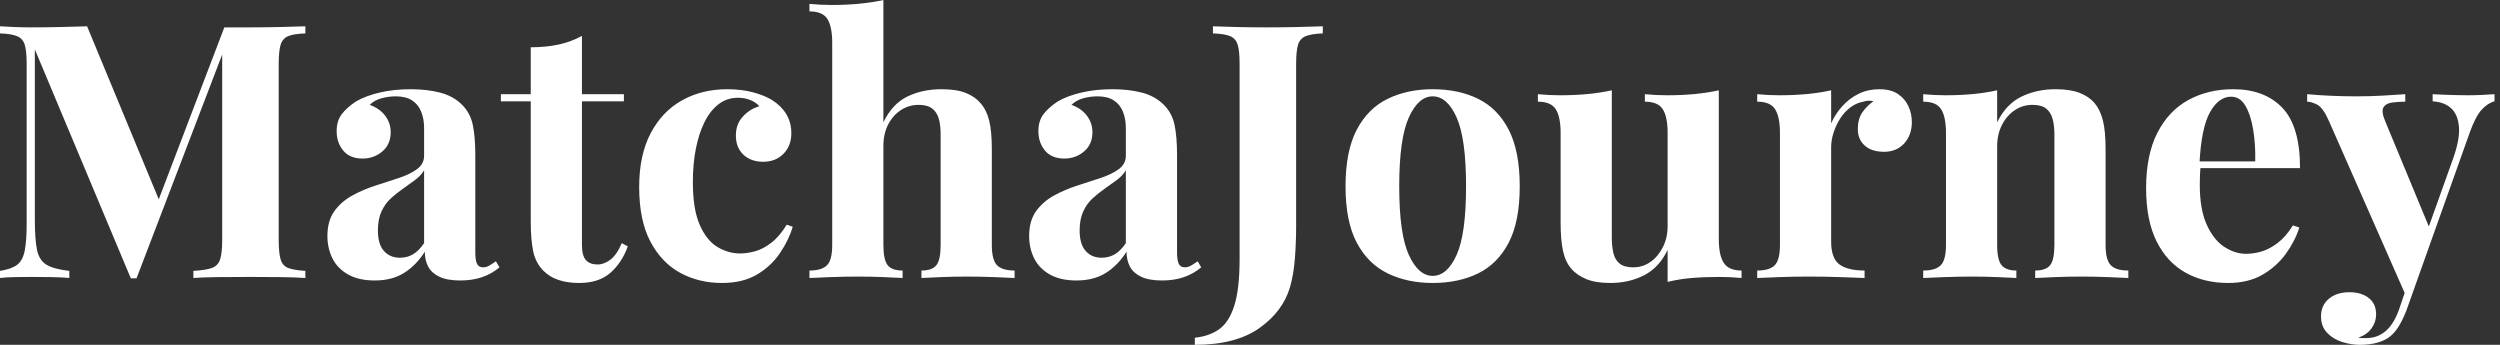 <svg baseProfile="full" height="28" version="1.1" viewBox="0 0 203 28" width="203" xmlns="http://www.w3.org/2000/svg" xmlns:ev="http://www.w3.org/2001/xml-events" xmlns:xlink="http://www.w3.org/1999/xlink"><rect x="0" y="0" width="203" height="28" fill="#333333" stroke="none"/><defs /><g><path d="M25.806 2.136V2.713Q24.882 2.742 24.421 2.93Q23.959 3.118 23.8 3.623Q23.641 4.128 23.641 5.196V19.513Q23.641 20.553 23.8 21.072Q23.959 21.592 24.421 21.765Q24.882 21.938 25.806 21.996V22.573Q24.998 22.515 23.771 22.501Q22.544 22.487 21.274 22.487Q19.889 22.487 18.676 22.501Q17.464 22.515 16.713 22.573V21.996Q17.695 21.938 18.2 21.765Q18.705 21.592 18.878 21.072Q19.052 20.553 19.052 19.513V3.897H19.254L12.095 22.602H11.633L3.839 4.012V17.839Q3.839 19.427 4.012 20.278Q4.186 21.13 4.777 21.491Q5.369 21.852 6.639 21.996V22.573Q6.091 22.515 5.196 22.501Q4.301 22.487 3.522 22.487Q2.858 22.487 2.165 22.501Q1.472 22.515 1.01 22.573V21.996Q1.934 21.852 2.396 21.505Q2.858 21.159 3.016 20.365Q3.175 19.571 3.175 18.186V5.196Q3.175 4.128 3.016 3.623Q2.858 3.118 2.381 2.93Q1.905 2.742 1.01 2.713V2.136Q1.472 2.165 2.165 2.194Q2.858 2.223 3.522 2.223Q4.763 2.223 5.961 2.194Q7.159 2.165 8.082 2.136L14.144 16.771L13.423 17.435L19.225 2.223Q19.715 2.223 20.235 2.223Q20.755 2.223 21.274 2.223Q22.544 2.223 23.771 2.194Q24.998 2.165 25.806 2.136Z M31.435 22.775Q30.136 22.775 29.27 22.285Q28.404 21.794 28.0 20.971Q27.596 20.148 27.596 19.167Q27.596 17.926 28.159 17.146Q28.722 16.367 29.616 15.876Q30.511 15.386 31.507 15.068Q32.503 14.751 33.412 14.447Q34.322 14.144 34.885 13.726Q35.447 13.307 35.447 12.643V10.392Q35.447 9.641 35.202 9.049Q34.957 8.458 34.452 8.14Q33.946 7.823 33.138 7.823Q32.561 7.823 31.984 7.981Q31.406 8.14 31.031 8.515Q31.839 8.804 32.287 9.396Q32.734 9.988 32.734 10.738Q32.734 11.72 32.056 12.297Q31.377 12.874 30.454 12.874Q29.414 12.874 28.88 12.225Q28.346 11.575 28.346 10.652Q28.346 9.814 28.765 9.266Q29.184 8.718 29.934 8.227Q30.742 7.765 31.882 7.505Q33.023 7.245 34.351 7.245Q35.678 7.245 36.746 7.52Q37.814 7.794 38.536 8.515Q39.2 9.179 39.402 10.146Q39.604 11.113 39.604 12.586V20.437Q39.604 21.159 39.748 21.433Q39.893 21.707 40.239 21.707Q40.499 21.707 40.744 21.563Q40.99 21.419 41.278 21.216L41.567 21.707Q40.961 22.227 40.167 22.501Q39.373 22.775 38.392 22.775Q37.324 22.775 36.689 22.472Q36.054 22.169 35.779 21.649Q35.505 21.13 35.505 20.437Q34.812 21.534 33.831 22.155Q32.849 22.775 31.435 22.775ZM33.485 20.928Q34.062 20.928 34.538 20.654Q35.014 20.379 35.447 19.744V13.827Q35.188 14.26 34.726 14.606Q34.264 14.953 33.744 15.313Q33.225 15.674 32.748 16.107Q32.272 16.54 31.984 17.175Q31.695 17.81 31.695 18.705Q31.695 19.831 32.186 20.379Q32.676 20.928 33.485 20.928Z M48.264 2.915V7.649H51.67V8.227H48.264V19.889Q48.264 20.755 48.581 21.115Q48.899 21.476 49.534 21.476Q50.054 21.476 50.573 21.087Q51.093 20.697 51.497 19.744L51.988 20.004Q51.526 21.303 50.588 22.14Q49.649 22.977 48.033 22.977Q47.08 22.977 46.359 22.732Q45.637 22.487 45.146 21.996Q44.511 21.361 44.309 20.423Q44.107 19.485 44.107 17.984V8.227H41.682V7.649H44.107V3.839Q45.32 3.839 46.344 3.623Q47.369 3.406 48.264 2.915Z M60.07 7.245Q61.196 7.245 62.134 7.491Q63.072 7.736 63.678 8.111Q64.429 8.573 64.847 9.252Q65.266 9.93 65.266 10.825Q65.266 11.835 64.631 12.485Q63.996 13.134 62.986 13.134Q61.975 13.134 61.369 12.557Q60.763 11.979 60.763 10.998Q60.763 10.074 61.34 9.454Q61.918 8.833 62.668 8.631Q62.437 8.342 61.975 8.14Q61.513 7.938 60.936 7.938Q60.041 7.938 59.363 8.458Q58.685 8.977 58.223 9.901Q57.761 10.825 57.515 12.066Q57.27 13.307 57.27 14.779Q57.27 17.002 57.833 18.272Q58.396 19.542 59.276 20.062Q60.157 20.581 61.109 20.581Q61.658 20.581 62.307 20.408Q62.957 20.235 63.635 19.715Q64.313 19.196 64.891 18.243L65.381 18.416Q65.064 19.485 64.342 20.553Q63.621 21.621 62.466 22.299Q61.311 22.977 59.637 22.977Q57.761 22.977 56.245 22.155Q54.73 21.332 53.821 19.614Q52.911 17.897 52.911 15.184Q52.911 12.586 53.849 10.81Q54.788 9.035 56.404 8.14Q58.021 7.245 60.07 7.245Z M72.742 0.0V9.93Q73.464 8.429 74.691 7.837Q75.918 7.245 77.447 7.245Q78.689 7.245 79.439 7.548Q80.19 7.852 80.623 8.371Q81.113 8.92 81.33 9.786Q81.546 10.652 81.546 12.124V19.889Q81.546 21.101 81.965 21.534Q82.384 21.967 83.394 21.967V22.573Q82.845 22.544 81.734 22.501Q80.623 22.458 79.584 22.458Q78.458 22.458 77.404 22.501Q76.351 22.544 75.831 22.573V21.967Q76.697 21.967 77.043 21.534Q77.39 21.101 77.39 19.889V10.911Q77.39 10.19 77.245 9.656Q77.101 9.122 76.711 8.819Q76.322 8.515 75.6 8.515Q74.821 8.515 74.171 8.934Q73.522 9.353 73.132 10.103Q72.742 10.854 72.742 11.835V19.889Q72.742 21.101 73.089 21.534Q73.435 21.967 74.301 21.967V22.573Q73.781 22.544 72.771 22.501Q71.761 22.458 70.722 22.458Q69.596 22.458 68.456 22.501Q67.315 22.544 66.738 22.573V21.967Q67.748 21.967 68.167 21.534Q68.586 21.101 68.586 19.889V3.464Q68.586 2.165 68.196 1.544Q67.806 0.924 66.738 0.924V0.318Q67.662 0.404 68.528 0.404Q69.711 0.404 70.779 0.303Q71.847 0.202 72.742 0.0Z M88.416 22.775Q87.118 22.775 86.252 22.285Q85.386 21.794 84.981 20.971Q84.577 20.148 84.577 19.167Q84.577 17.926 85.14 17.146Q85.703 16.367 86.598 15.876Q87.493 15.386 88.489 15.068Q89.485 14.751 90.394 14.447Q91.303 14.144 91.866 13.726Q92.429 13.307 92.429 12.643V10.392Q92.429 9.641 92.184 9.049Q91.938 8.458 91.433 8.14Q90.928 7.823 90.12 7.823Q89.542 7.823 88.965 7.981Q88.388 8.14 88.012 8.515Q88.821 8.804 89.268 9.396Q89.715 9.988 89.715 10.738Q89.715 11.72 89.037 12.297Q88.359 12.874 87.435 12.874Q86.396 12.874 85.862 12.225Q85.328 11.575 85.328 10.652Q85.328 9.814 85.746 9.266Q86.165 8.718 86.915 8.227Q87.724 7.765 88.864 7.505Q90.004 7.245 91.332 7.245Q92.66 7.245 93.728 7.52Q94.796 7.794 95.518 8.515Q96.181 9.179 96.384 10.146Q96.586 11.113 96.586 12.586V20.437Q96.586 21.159 96.73 21.433Q96.874 21.707 97.221 21.707Q97.48 21.707 97.726 21.563Q97.971 21.419 98.26 21.216L98.548 21.707Q97.942 22.227 97.148 22.501Q96.355 22.775 95.373 22.775Q94.305 22.775 93.67 22.472Q93.035 22.169 92.761 21.649Q92.487 21.13 92.487 20.437Q91.794 21.534 90.812 22.155Q89.831 22.775 88.416 22.775ZM90.466 20.928Q91.043 20.928 91.52 20.654Q91.996 20.379 92.429 19.744V13.827Q92.169 14.26 91.707 14.606Q91.245 14.953 90.726 15.313Q90.206 15.674 89.73 16.107Q89.254 16.54 88.965 17.175Q88.676 17.81 88.676 18.705Q88.676 19.831 89.167 20.379Q89.658 20.928 90.466 20.928Z M98.029 28.0V27.423Q99.184 27.307 99.992 26.744Q100.8 26.181 101.233 24.825Q101.666 23.468 101.666 21.014V5.196Q101.666 4.128 101.507 3.623Q101.348 3.118 100.887 2.93Q100.425 2.742 99.501 2.713V2.136Q100.223 2.165 101.392 2.194Q102.561 2.223 103.86 2.223Q105.159 2.223 106.386 2.194Q107.612 2.165 108.421 2.136V2.713Q107.526 2.742 107.049 2.93Q106.573 3.118 106.414 3.623Q106.256 4.128 106.256 5.196V15.761Q106.256 16.944 106.256 18.315Q106.256 19.687 106.155 20.986Q106.054 22.285 105.765 23.295Q105.188 25.287 103.268 26.643Q101.348 28.0 98.029 28.0Z M117.34 7.245Q119.447 7.245 121.035 8.025Q122.623 8.804 123.518 10.536Q124.412 12.268 124.412 15.126Q124.412 17.984 123.518 19.701Q122.623 21.419 121.035 22.198Q119.447 22.977 117.34 22.977Q115.291 22.977 113.689 22.198Q112.087 21.419 111.177 19.701Q110.268 17.984 110.268 15.126Q110.268 12.268 111.177 10.536Q112.087 8.804 113.689 8.025Q115.291 7.245 117.34 7.245ZM117.34 7.823Q116.186 7.823 115.406 9.54Q114.627 11.258 114.627 15.126Q114.627 18.994 115.406 20.697Q116.186 22.4 117.34 22.4Q118.524 22.4 119.289 20.697Q120.054 18.994 120.054 15.126Q120.054 11.258 119.289 9.54Q118.524 7.823 117.34 7.823Z M140.577 7.332V19.427Q140.577 20.726 140.981 21.346Q141.386 21.967 142.425 21.967V22.573Q141.53 22.487 140.635 22.487Q139.423 22.487 138.384 22.573Q137.344 22.66 136.421 22.891V20.293Q135.728 21.736 134.501 22.357Q133.274 22.977 131.773 22.977Q130.561 22.977 129.81 22.66Q129.06 22.342 128.627 21.852Q128.136 21.303 127.934 20.408Q127.732 19.513 127.732 18.099V10.796Q127.732 9.497 127.342 8.876Q126.953 8.256 125.885 8.256V7.649Q126.808 7.736 127.674 7.736Q128.887 7.736 129.94 7.635Q130.994 7.534 131.889 7.332V19.282Q131.889 20.004 132.019 20.553Q132.148 21.101 132.524 21.404Q132.899 21.707 133.621 21.707Q134.4 21.707 135.021 21.274Q135.641 20.841 136.031 20.076Q136.421 19.311 136.421 18.359V10.796Q136.421 9.497 136.031 8.876Q135.641 8.256 134.573 8.256V7.649Q135.497 7.736 136.363 7.736Q137.575 7.736 138.629 7.635Q139.682 7.534 140.577 7.332Z M153.625 7.245Q154.548 7.245 155.126 7.635Q155.703 8.025 155.977 8.631Q156.252 9.237 156.252 9.901Q156.252 10.969 155.631 11.647Q155.01 12.326 154 12.326Q152.99 12.326 152.427 11.821Q151.864 11.315 151.864 10.478Q151.864 9.67 152.225 9.136Q152.586 8.602 153.134 8.227Q152.73 8.111 152.326 8.256Q151.777 8.342 151.287 8.703Q150.796 9.064 150.449 9.598Q150.103 10.132 149.901 10.753Q149.699 11.373 149.699 11.951V19.6Q149.699 20.986 150.377 21.476Q151.056 21.967 152.412 21.967V22.573Q151.748 22.544 150.478 22.501Q149.208 22.458 147.823 22.458Q146.668 22.458 145.485 22.501Q144.301 22.544 143.695 22.573V21.967Q144.705 21.967 145.124 21.534Q145.542 21.101 145.542 19.889V10.796Q145.542 9.497 145.153 8.876Q144.763 8.256 143.695 8.256V7.649Q144.619 7.736 145.485 7.736Q146.697 7.736 147.751 7.635Q148.804 7.534 149.699 7.332V10.016Q150.045 9.237 150.623 8.602Q151.2 7.967 151.951 7.606Q152.701 7.245 153.625 7.245Z M167.913 7.245Q169.126 7.245 169.891 7.548Q170.656 7.852 171.089 8.371Q171.551 8.92 171.767 9.786Q171.984 10.652 171.984 12.124V19.889Q171.984 21.101 172.402 21.534Q172.821 21.967 173.831 21.967V22.573Q173.282 22.544 172.186 22.501Q171.089 22.458 170.021 22.458Q168.924 22.458 167.87 22.501Q166.816 22.544 166.268 22.573V21.967Q167.134 21.967 167.48 21.534Q167.827 21.101 167.827 19.889V10.911Q167.827 10.19 167.682 9.656Q167.538 9.122 167.163 8.819Q166.788 8.515 166.037 8.515Q165.258 8.515 164.608 8.948Q163.959 9.381 163.569 10.146Q163.179 10.911 163.179 11.864V19.889Q163.179 21.101 163.54 21.534Q163.901 21.967 164.738 21.967V22.573Q164.219 22.544 163.223 22.501Q162.227 22.458 161.159 22.458Q160.062 22.458 158.907 22.501Q157.753 22.544 157.175 22.573V21.967Q158.186 21.967 158.604 21.534Q159.023 21.101 159.023 19.889V10.796Q159.023 9.497 158.633 8.876Q158.243 8.256 157.175 8.256V7.649Q158.099 7.736 158.965 7.736Q160.177 7.736 161.231 7.635Q162.285 7.534 163.179 7.332V9.93Q163.901 8.458 165.142 7.852Q166.384 7.245 167.913 7.245Z M182.346 7.245Q184.887 7.245 186.33 8.746Q187.773 10.247 187.773 13.654H178.276L178.219 13.105H184.136Q184.165 11.691 183.963 10.493Q183.761 9.295 183.328 8.573Q182.895 7.852 182.173 7.852Q181.163 7.852 180.456 9.122Q179.748 10.392 179.604 13.336L179.691 13.509Q179.662 13.856 179.647 14.231Q179.633 14.606 179.633 15.01Q179.633 17.002 180.196 18.243Q180.759 19.485 181.625 20.047Q182.491 20.61 183.386 20.61Q183.992 20.61 184.641 20.423Q185.291 20.235 185.955 19.73Q186.619 19.225 187.196 18.301L187.715 18.474Q187.369 19.571 186.619 20.61Q185.868 21.649 184.713 22.313Q183.559 22.977 181.942 22.977Q179.979 22.977 178.478 22.14Q176.977 21.303 176.126 19.6Q175.274 17.897 175.274 15.27Q175.274 12.586 176.184 10.796Q177.093 9.006 178.695 8.126Q180.297 7.245 182.346 7.245Z M203.563 7.649V8.227Q203.014 8.371 202.524 8.905Q202.033 9.439 201.571 10.709L197.501 22.14L196.433 24.161L190.14 9.872Q189.649 8.746 189.173 8.501Q188.697 8.256 188.351 8.256V7.649Q189.303 7.736 190.328 7.779Q191.353 7.823 192.305 7.823Q193.489 7.823 194.47 7.765Q195.452 7.707 196.318 7.649V8.256Q195.74 8.256 195.235 8.328Q194.73 8.4 194.542 8.732Q194.355 9.064 194.701 9.872L198.338 18.647L198.078 18.821L200.214 12.845Q200.763 11.287 200.676 10.291Q200.59 9.295 200.041 8.79Q199.493 8.285 198.54 8.227V7.649Q199.002 7.678 199.493 7.693Q199.984 7.707 200.474 7.722Q200.965 7.736 201.34 7.736Q201.918 7.736 202.553 7.707Q203.188 7.678 203.563 7.649ZM197.501 22.14 196.404 25.229Q196.115 25.951 195.812 26.456Q195.509 26.961 195.134 27.278Q194.73 27.625 194.095 27.812Q193.46 28.0 192.623 28.0Q191.93 28.0 191.194 27.769Q190.458 27.538 189.967 27.019Q189.476 26.499 189.476 25.691Q189.476 24.796 190.111 24.262Q190.746 23.728 191.786 23.728Q192.738 23.728 193.344 24.19Q193.951 24.652 193.951 25.546Q193.951 26.124 193.59 26.643Q193.229 27.163 192.507 27.423Q192.652 27.452 192.854 27.452Q193.056 27.452 193.171 27.452Q194.037 27.452 194.701 26.903Q195.365 26.355 195.798 25.171L196.808 22.198Z " fill="rgb(255,255,255)" transform="translate(-1.01, 0)" /></g></svg>